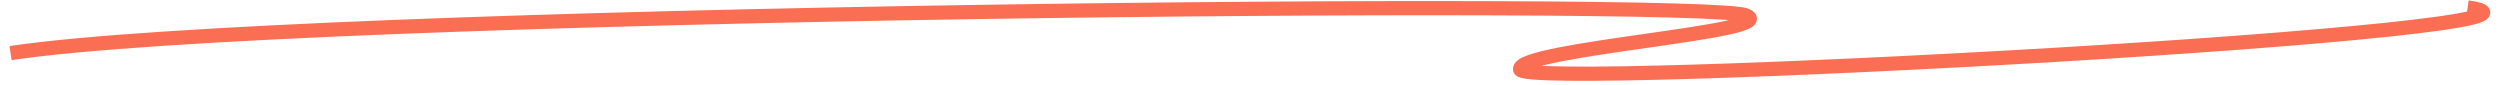 <svg width="176" height="6" viewBox="0 0 176 6" fill="none" xmlns="http://www.w3.org/2000/svg">
<path id="Vector 5643" d="M0.744 3.738C20.616 0.753 119.963 -0.082 122.888 1.075C125.812 2.232 106.786 3.421 107.012 4.886C107.237 6.351 184.86 2.148 173.724 0.521" stroke="#FA6E54"/>
</svg>
